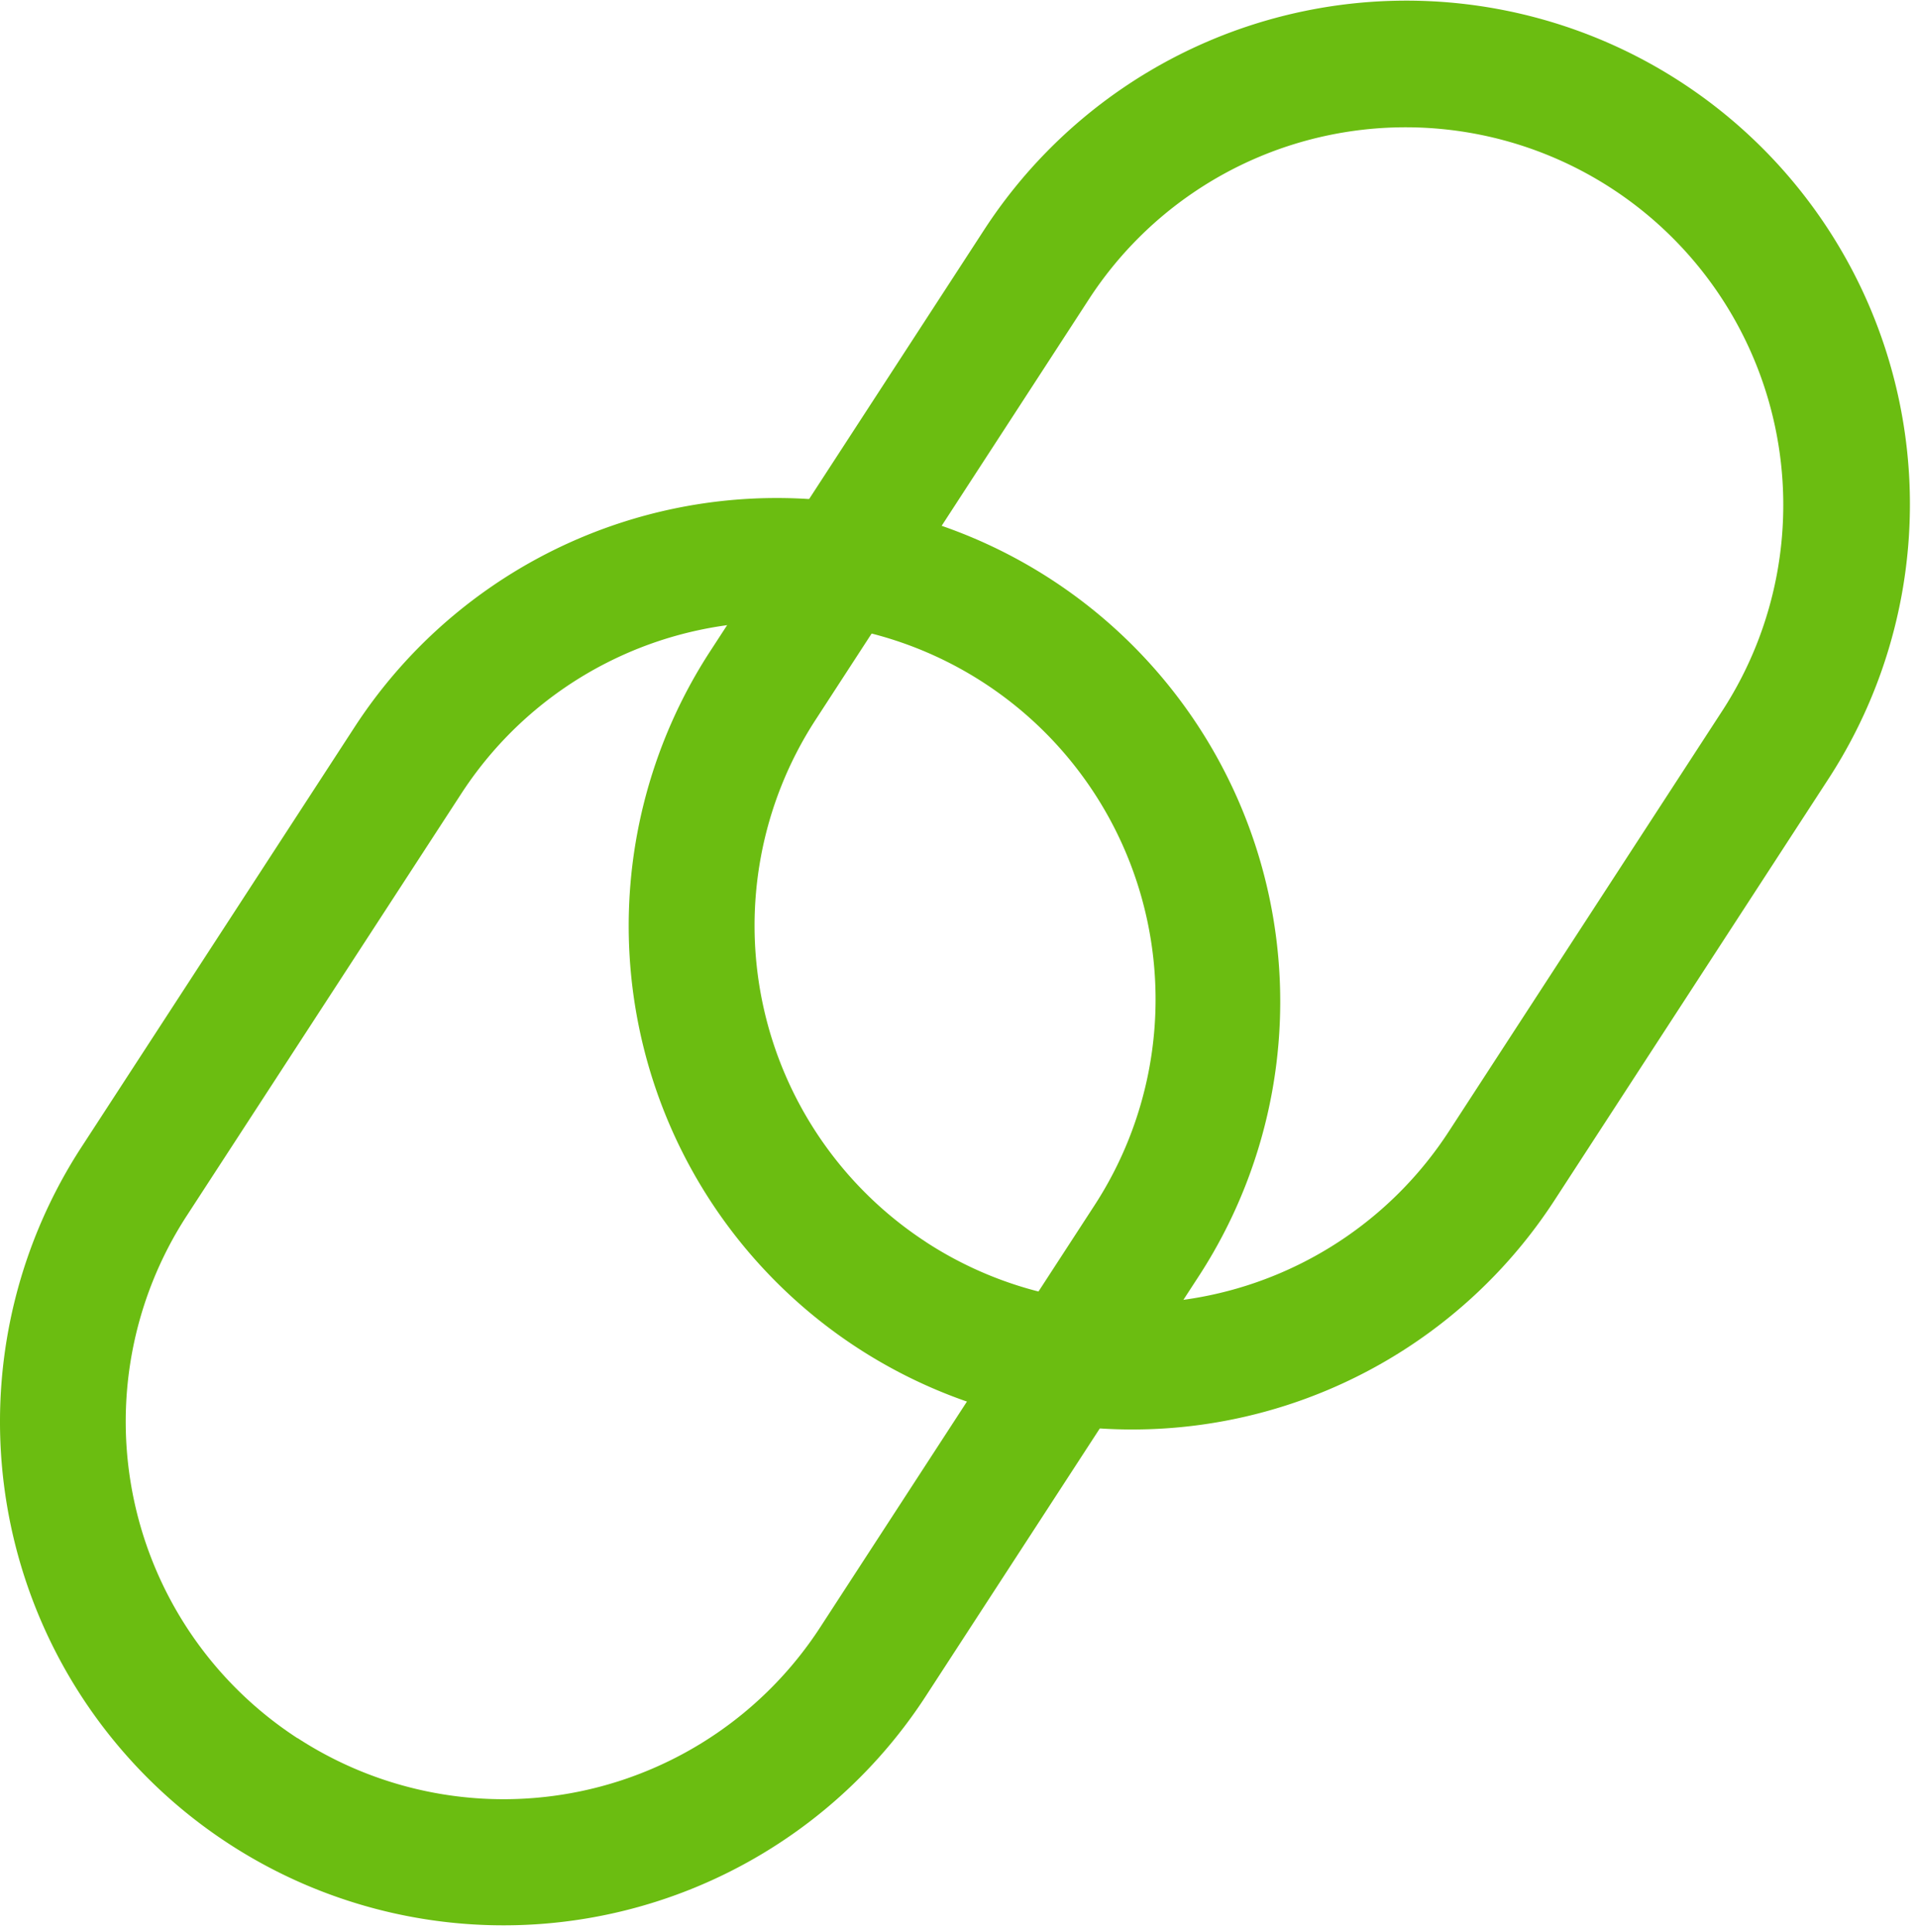 <svg xmlns="http://www.w3.org/2000/svg" width="141" height="142" fill="none" viewBox="0 0 141 142"><path fill="#6BBD11" fill-rule="evenodd" d="M68.093 91.31a27.761 27.761 0 0 1-8.134-38.403L80.132 21.87a27.764 27.764 0 0 1 46.546 30.278l-20.173 31.027a27.761 27.761 0 0 1-38.403 8.144M55.98 93.105a37.014 37.014 0 0 1-3.767-45.242l20.173-31.027A37.018 37.018 0 0 1 134.451 57.2l-20.173 31.028a37.019 37.019 0 0 1-44.5 14.316 37.015 37.015 0 0 1-13.798-9.44Z" clip-rule="evenodd"/><path fill="#6BBD11" fill-rule="evenodd" d="M21.868 127.769a27.755 27.755 0 0 1-12.023-17.521 27.762 27.762 0 0 1 3.89-20.891l20.182-31.028a27.759 27.759 0 0 1 38.407-8.138 27.761 27.761 0 0 1 8.139 38.407L60.29 119.626a27.76 27.76 0 0 1-38.403 8.143m-12.123 1.786a37.014 37.014 0 0 1-3.766-45.25l20.173-31.019a37.016 37.016 0 0 1 62.065 40.355L68.063 124.67a37.015 37.015 0 0 1-58.299 4.886Z" clip-rule="evenodd"/></svg>
